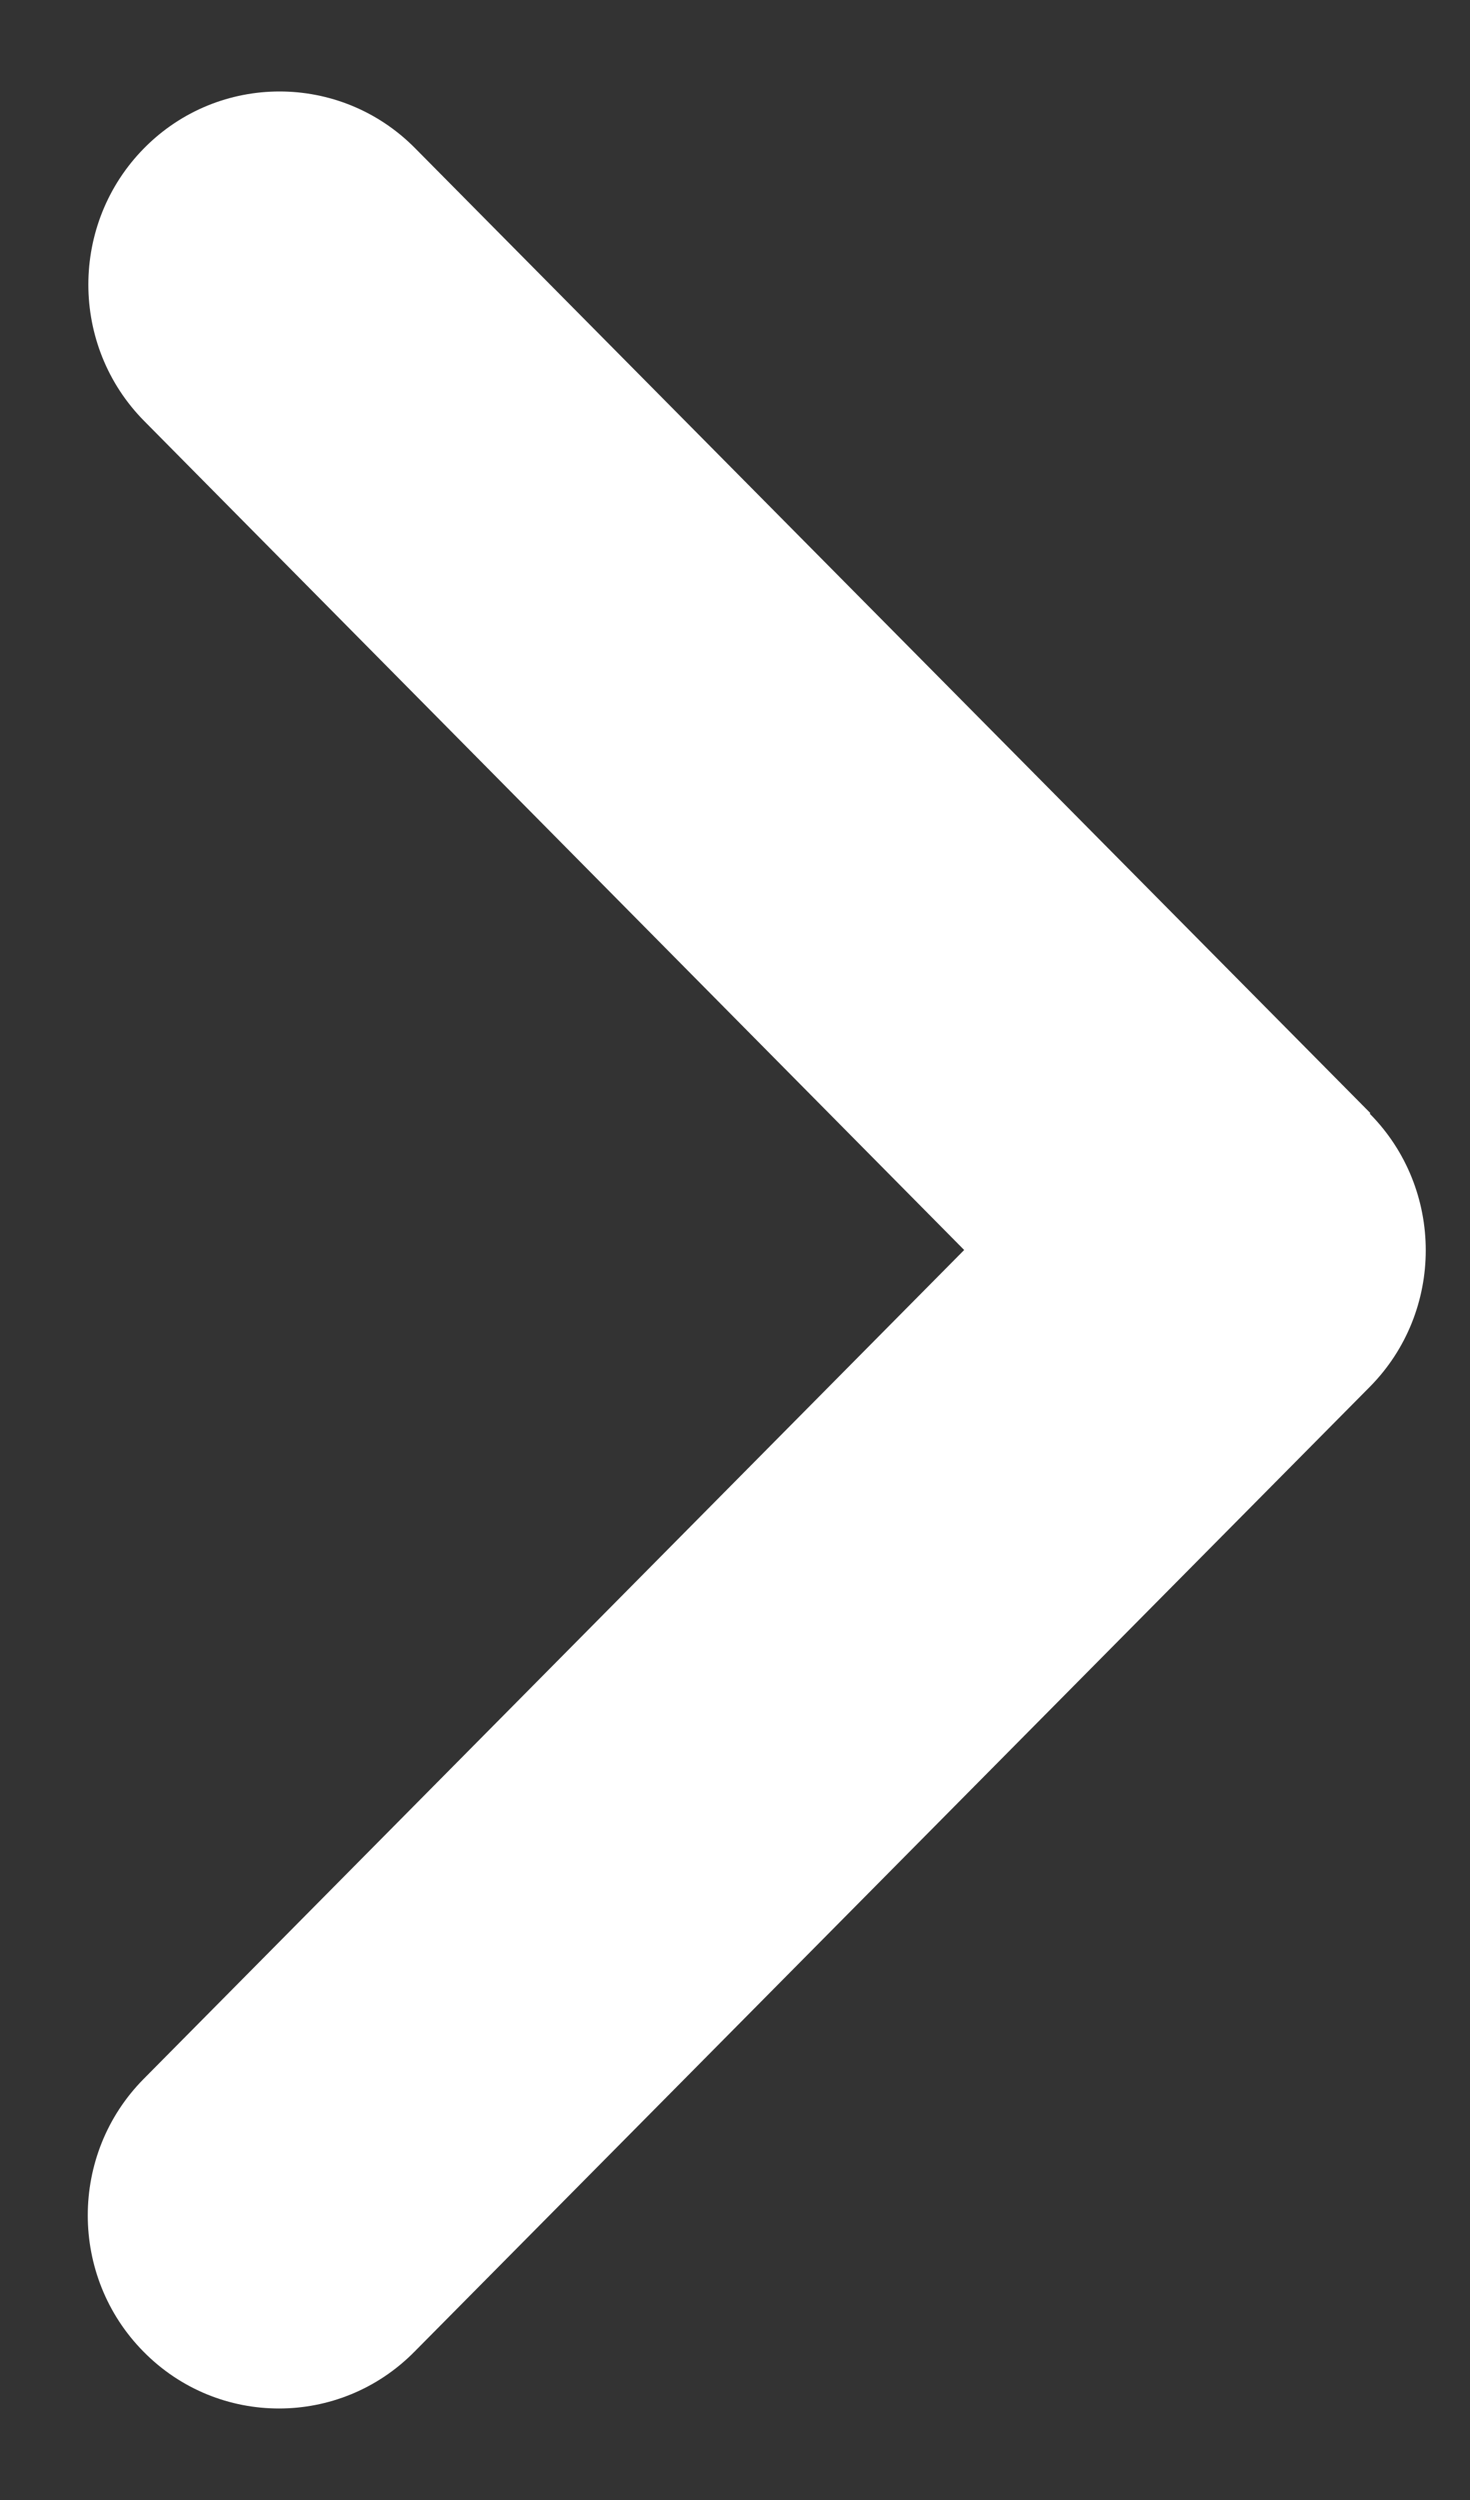 <svg width="10" height="17" viewBox="0 0 10 17" fill="none" xmlns="http://www.w3.org/2000/svg">
<rect x="0" y="0" width="10" height="17" fill="#333333" stroke="none"/>
<path d="M9.318 7.573C9.826 8.086 9.826 8.918 9.318 9.431L2.818 15.993C2.31 16.506 1.485 16.506 0.978 15.993C0.47 15.481 0.47 14.648 0.978 14.136L6.559 8.5L0.982 2.864C0.474 2.352 0.474 1.519 0.982 1.006C1.489 0.494 2.314 0.494 2.822 1.006L9.322 7.569L9.318 7.573Z" fill="white"/>
</svg>
